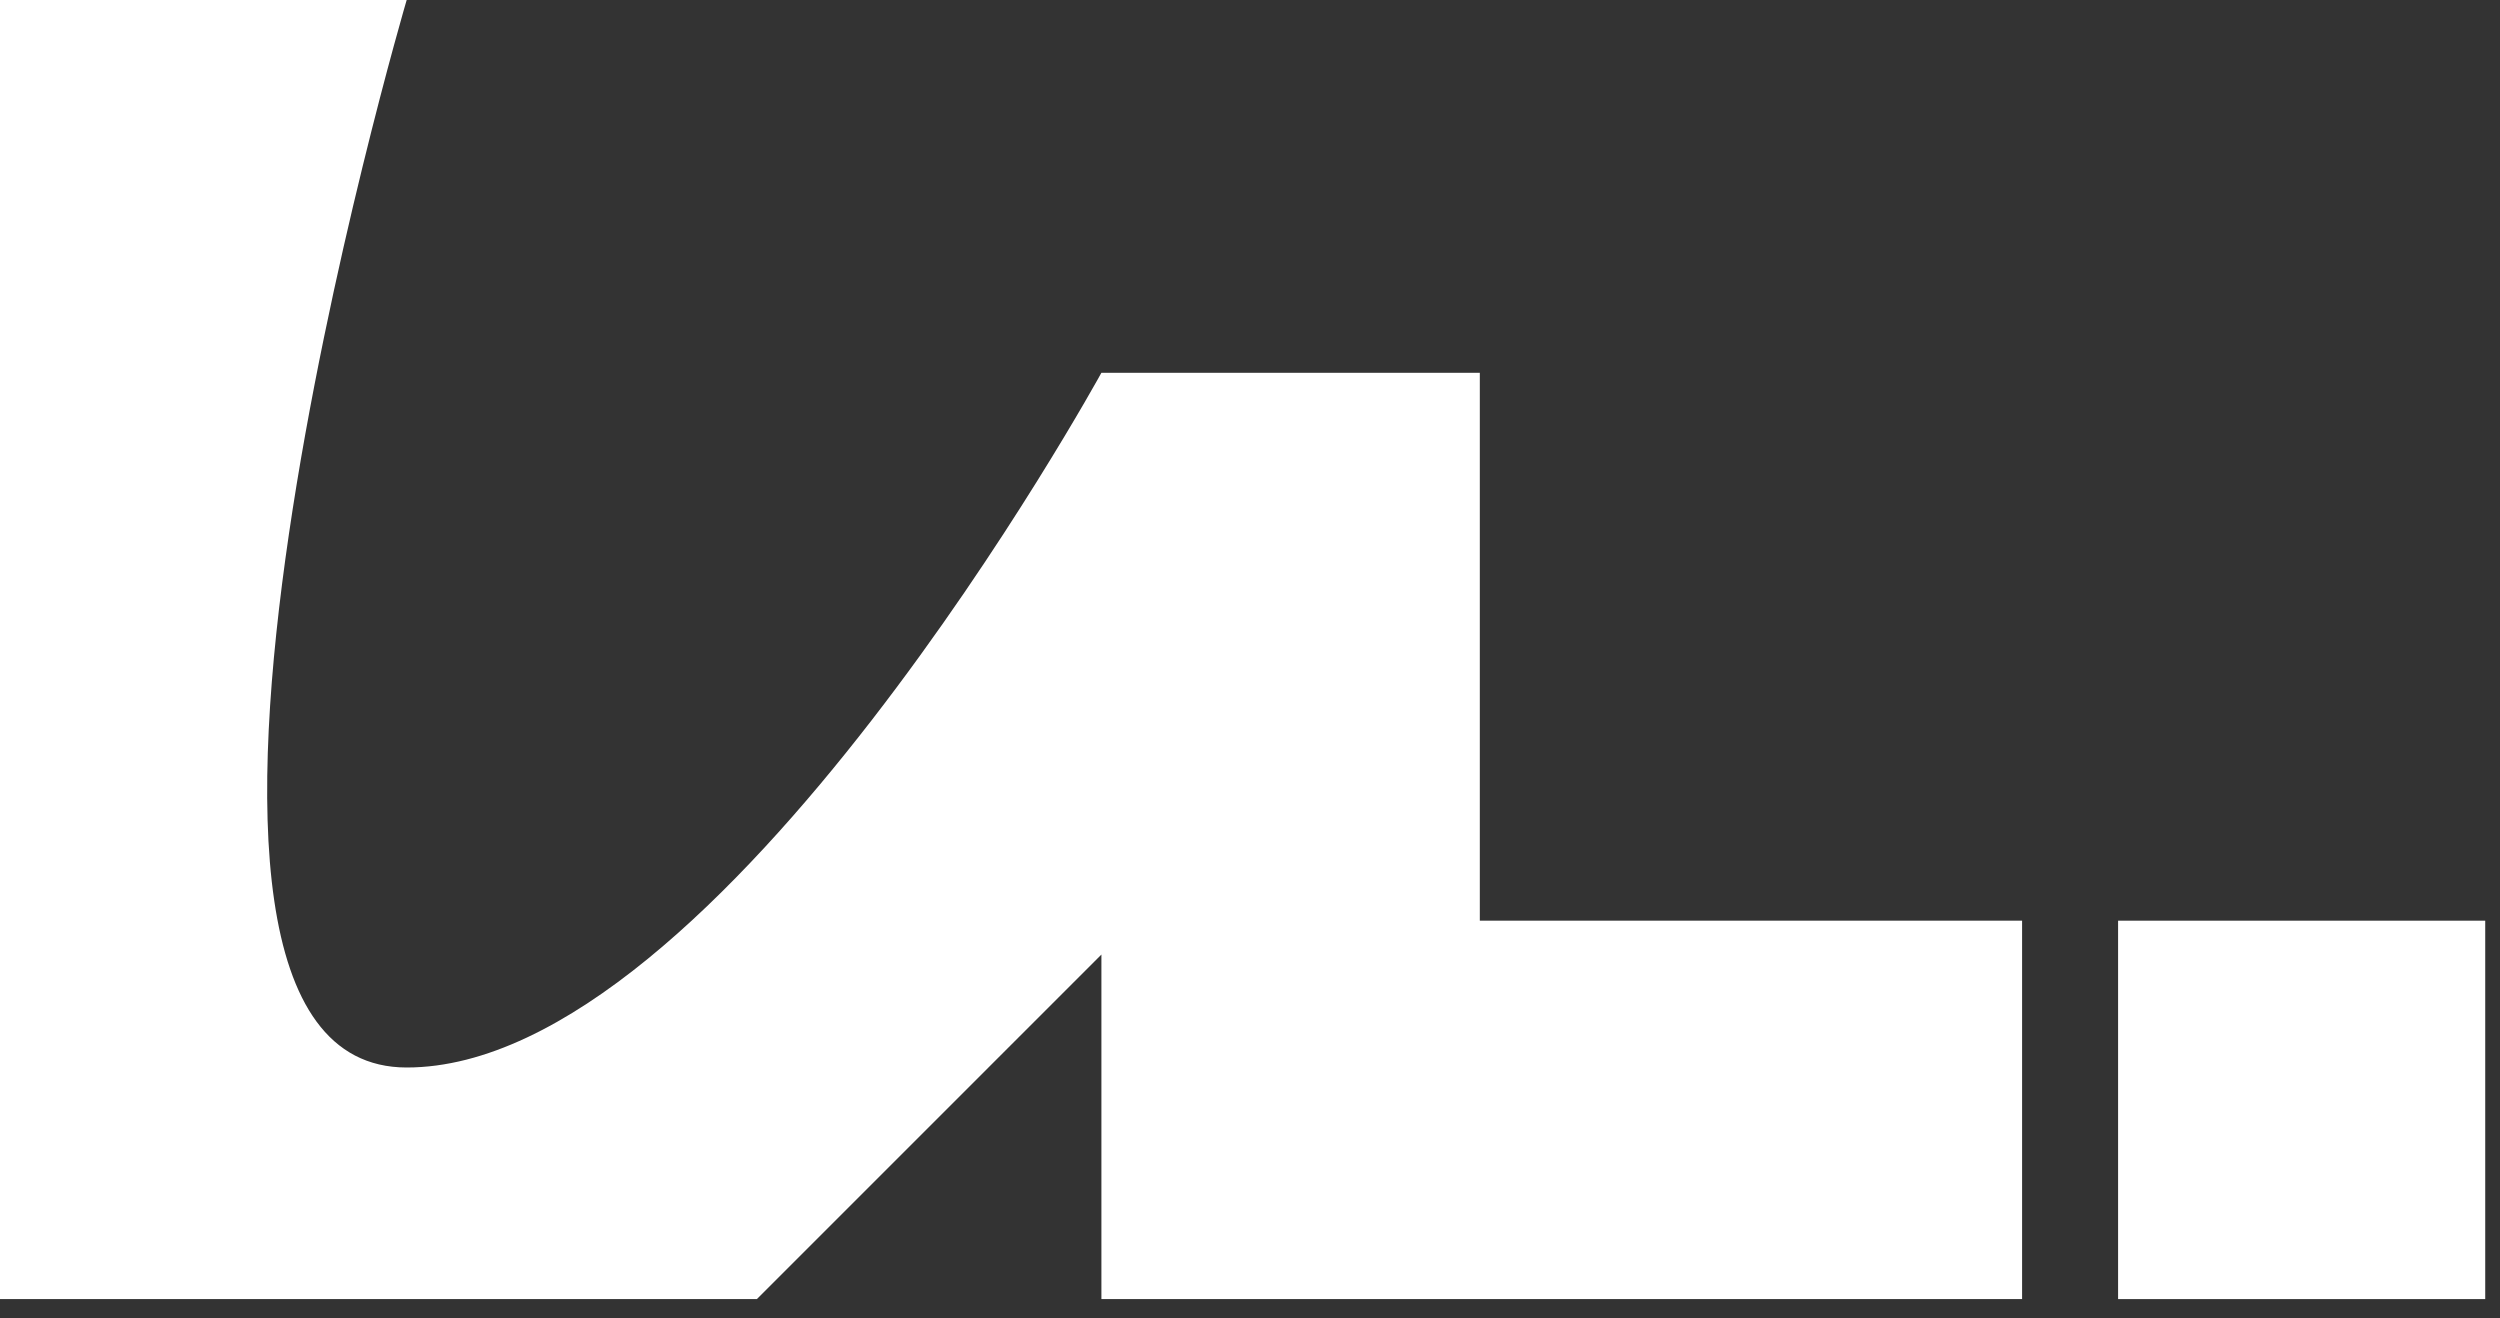 <?xml version="1.0" encoding="utf-8"?>
<svg xmlns="http://www.w3.org/2000/svg" fill="none" height="100%" overflow="visible" preserveAspectRatio="none" style="display: block;" viewBox="0 0 55 29" width="100%">
<rect x="0" y="0" width="55" height="29" fill="#333333" stroke="none"/>
<g id="Vector 1082">
<path d="M8.947 0H0V28.58H16.651L24.231 21V28.58H44.486V20.255H32.556V8.201H24.231C24.231 8.201 15.852 23.485 8.947 23.485C2.041 23.485 8.947 0 8.947 0Z" fill="white"/>
<path d="M54.675 20.255V28.58H46.598V20.255H54.675Z" fill="white"/>
</g>
</svg>